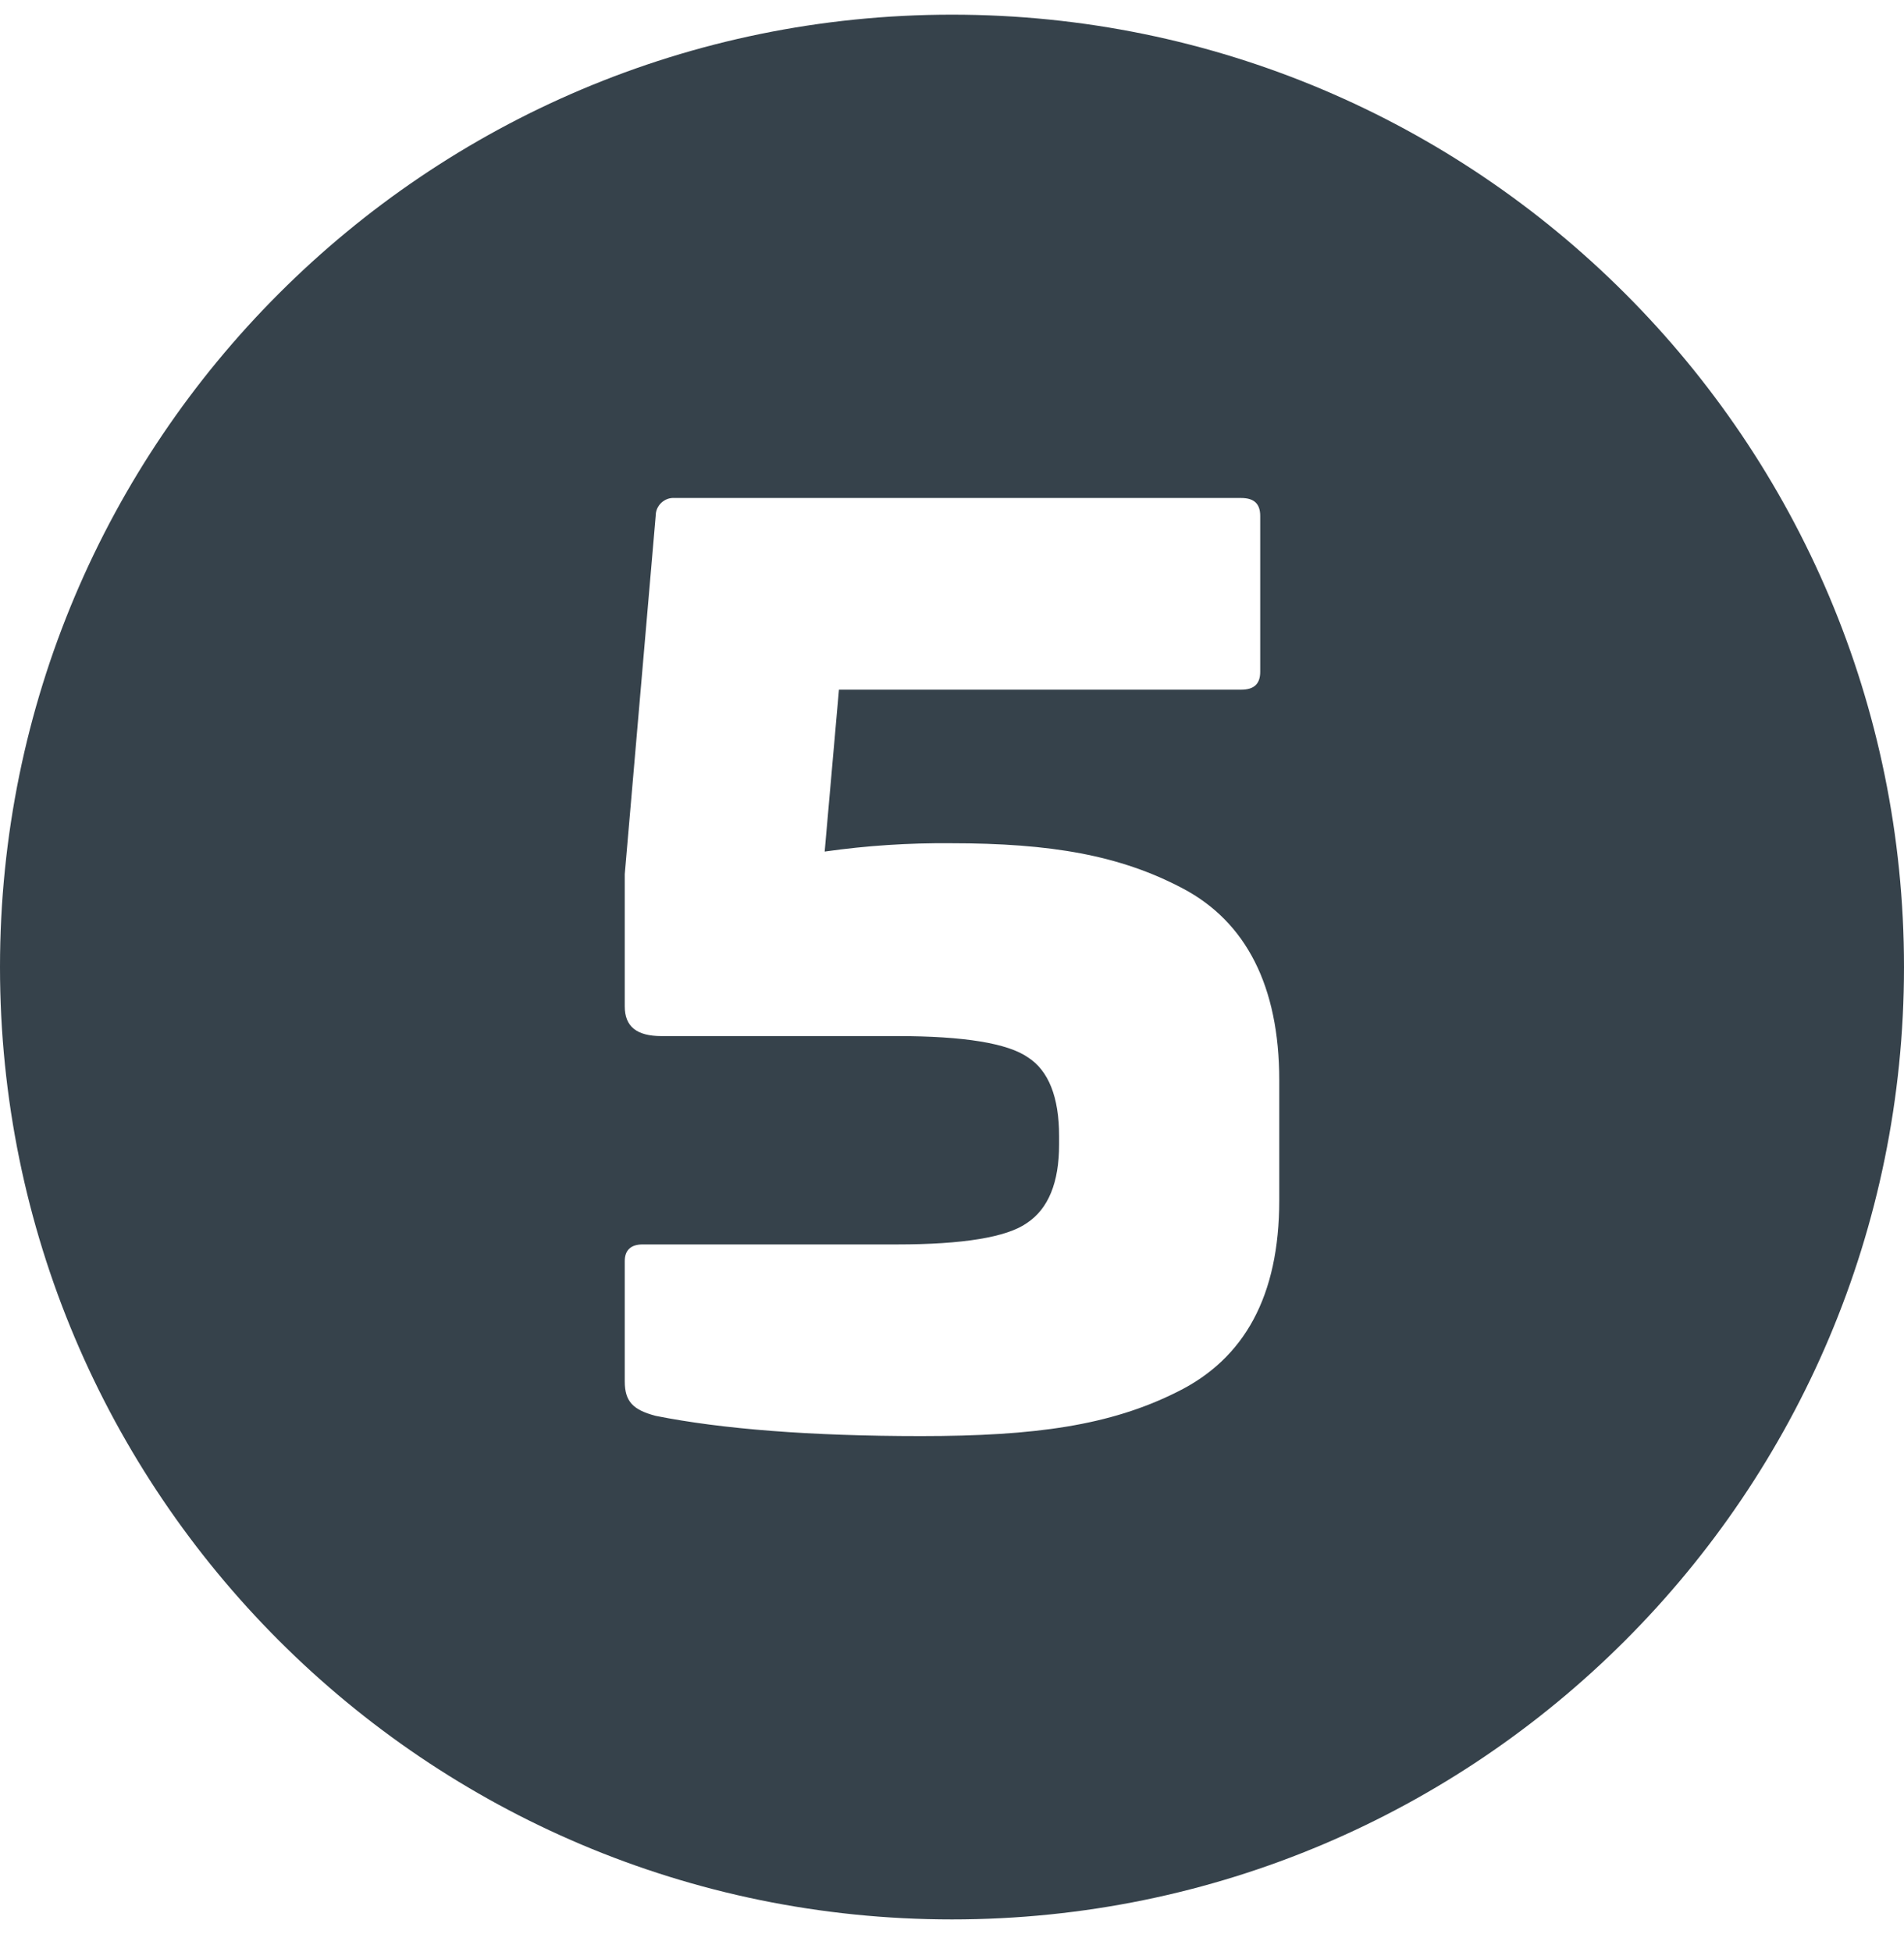 <?xml version="1.0" encoding="UTF-8"?>
<svg xmlns="http://www.w3.org/2000/svg" width="40" height="41" viewBox="0 0 40 41" fill="none">
  <g clip-path="url(#clip0_215_1063)">
    <path d="M20 0.308C8.954 0.308 0 9.262 0 20.308C0 31.354 8.954 40.308 20 40.308C31.046 40.308 40 31.354 40 20.308C40 9.262 31.046 0.308 20 0.308ZM26.875 25.208C26.875 27.208 26.15 28.533 24.725 29.233C23.325 29.933 21.75 30.158 19.35 30.158C17.025 30.158 15.15 30.008 13.775 29.733C13.3 29.608 13.125 29.433 13.125 29.008V26.483C13.125 26.258 13.25 26.133 13.5 26.133H18.85C20.225 26.133 21.15 25.983 21.575 25.683C22.025 25.383 22.25 24.833 22.25 24.033V23.858C22.25 23.033 22.025 22.483 21.6 22.208C21.175 21.908 20.25 21.758 18.85 21.758H13.9C13.375 21.758 13.125 21.558 13.125 21.133V18.358L13.775 10.833C13.775 10.781 13.785 10.73 13.805 10.683C13.826 10.636 13.856 10.593 13.893 10.558C13.931 10.523 13.975 10.496 14.024 10.478C14.072 10.461 14.124 10.454 14.175 10.458H26.075C26.35 10.458 26.475 10.583 26.475 10.833V14.108C26.475 14.358 26.35 14.483 26.075 14.483H17.625L17.325 17.883C18.203 17.758 19.088 17.7 19.975 17.708C22.075 17.708 23.525 17.958 24.85 18.658C26.175 19.358 26.875 20.708 26.875 22.683V25.208Z" fill="#36424B"></path>
  </g>
  <defs>
    <clipPath id="clip0_215_1063">
      <rect width="40" height="40" fill="white" transform="translate(0 0.308)"></rect>
    </clipPath>
  </defs>
</svg>
